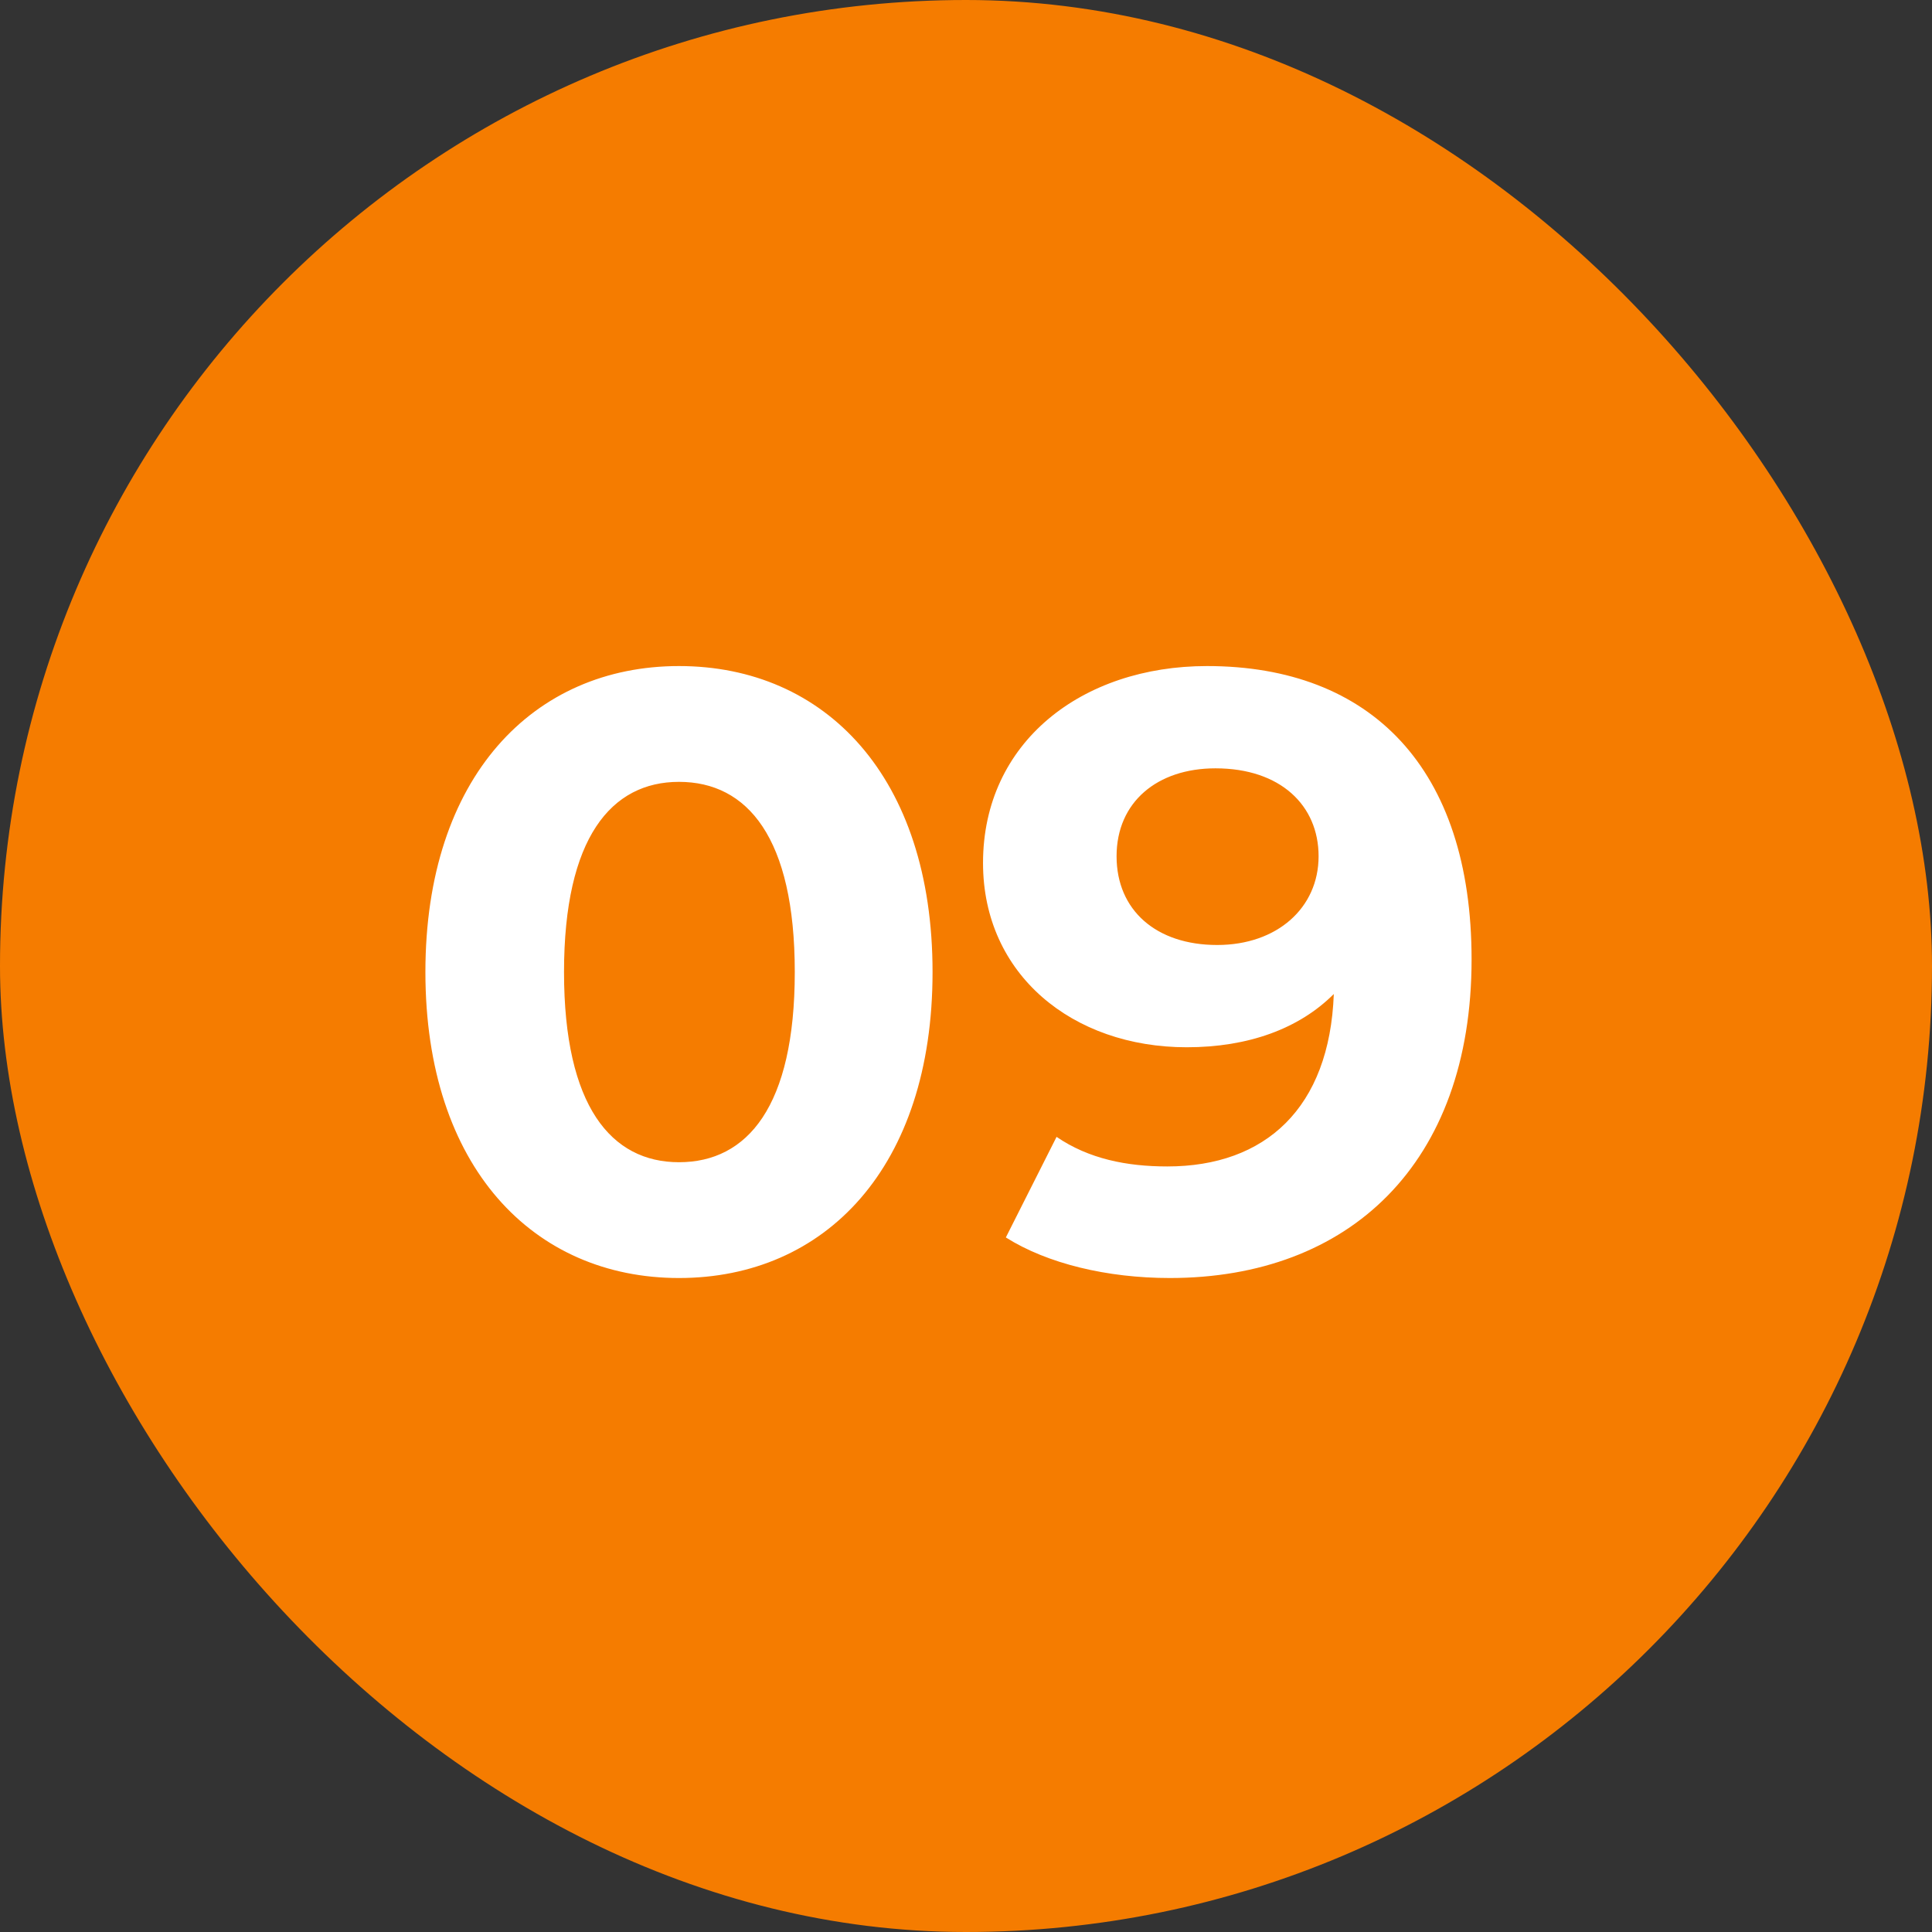 <svg width="32" height="32" viewBox="0 0 32 32" fill="none" xmlns="http://www.w3.org/2000/svg">
<rect x="0" y="0" width="32" height="32" fill="#333333" stroke="none"/>
<rect width="32" height="32" rx="16" fill="#F57C00"/>
<path d="M11.246 21.168C13.668 21.168 15.446 19.334 15.446 16.1C15.446 12.866 13.668 11.032 11.246 11.032C8.838 11.032 7.046 12.866 7.046 16.1C7.046 19.334 8.838 21.168 11.246 21.168ZM11.246 19.25C10.126 19.25 9.342 18.326 9.342 16.1C9.342 13.874 10.126 12.95 11.246 12.95C12.38 12.95 13.164 13.874 13.164 16.1C13.164 18.326 12.38 19.25 11.246 19.25ZM19.992 11.032C17.92 11.032 16.282 12.292 16.282 14.294C16.282 16.142 17.766 17.346 19.656 17.346C20.678 17.346 21.518 17.038 22.092 16.464C22.022 18.354 20.958 19.32 19.334 19.32C18.662 19.32 18.032 19.194 17.5 18.83L16.66 20.496C17.346 20.93 18.34 21.168 19.376 21.168C22.344 21.168 24.374 19.278 24.374 15.89C24.374 12.726 22.708 11.032 19.992 11.032ZM20.16 15.652C19.152 15.652 18.494 15.078 18.494 14.182C18.494 13.286 19.166 12.726 20.132 12.726C21.21 12.726 21.84 13.342 21.84 14.182C21.84 15.036 21.154 15.652 20.16 15.652Z" fill="white"/>
</svg>

